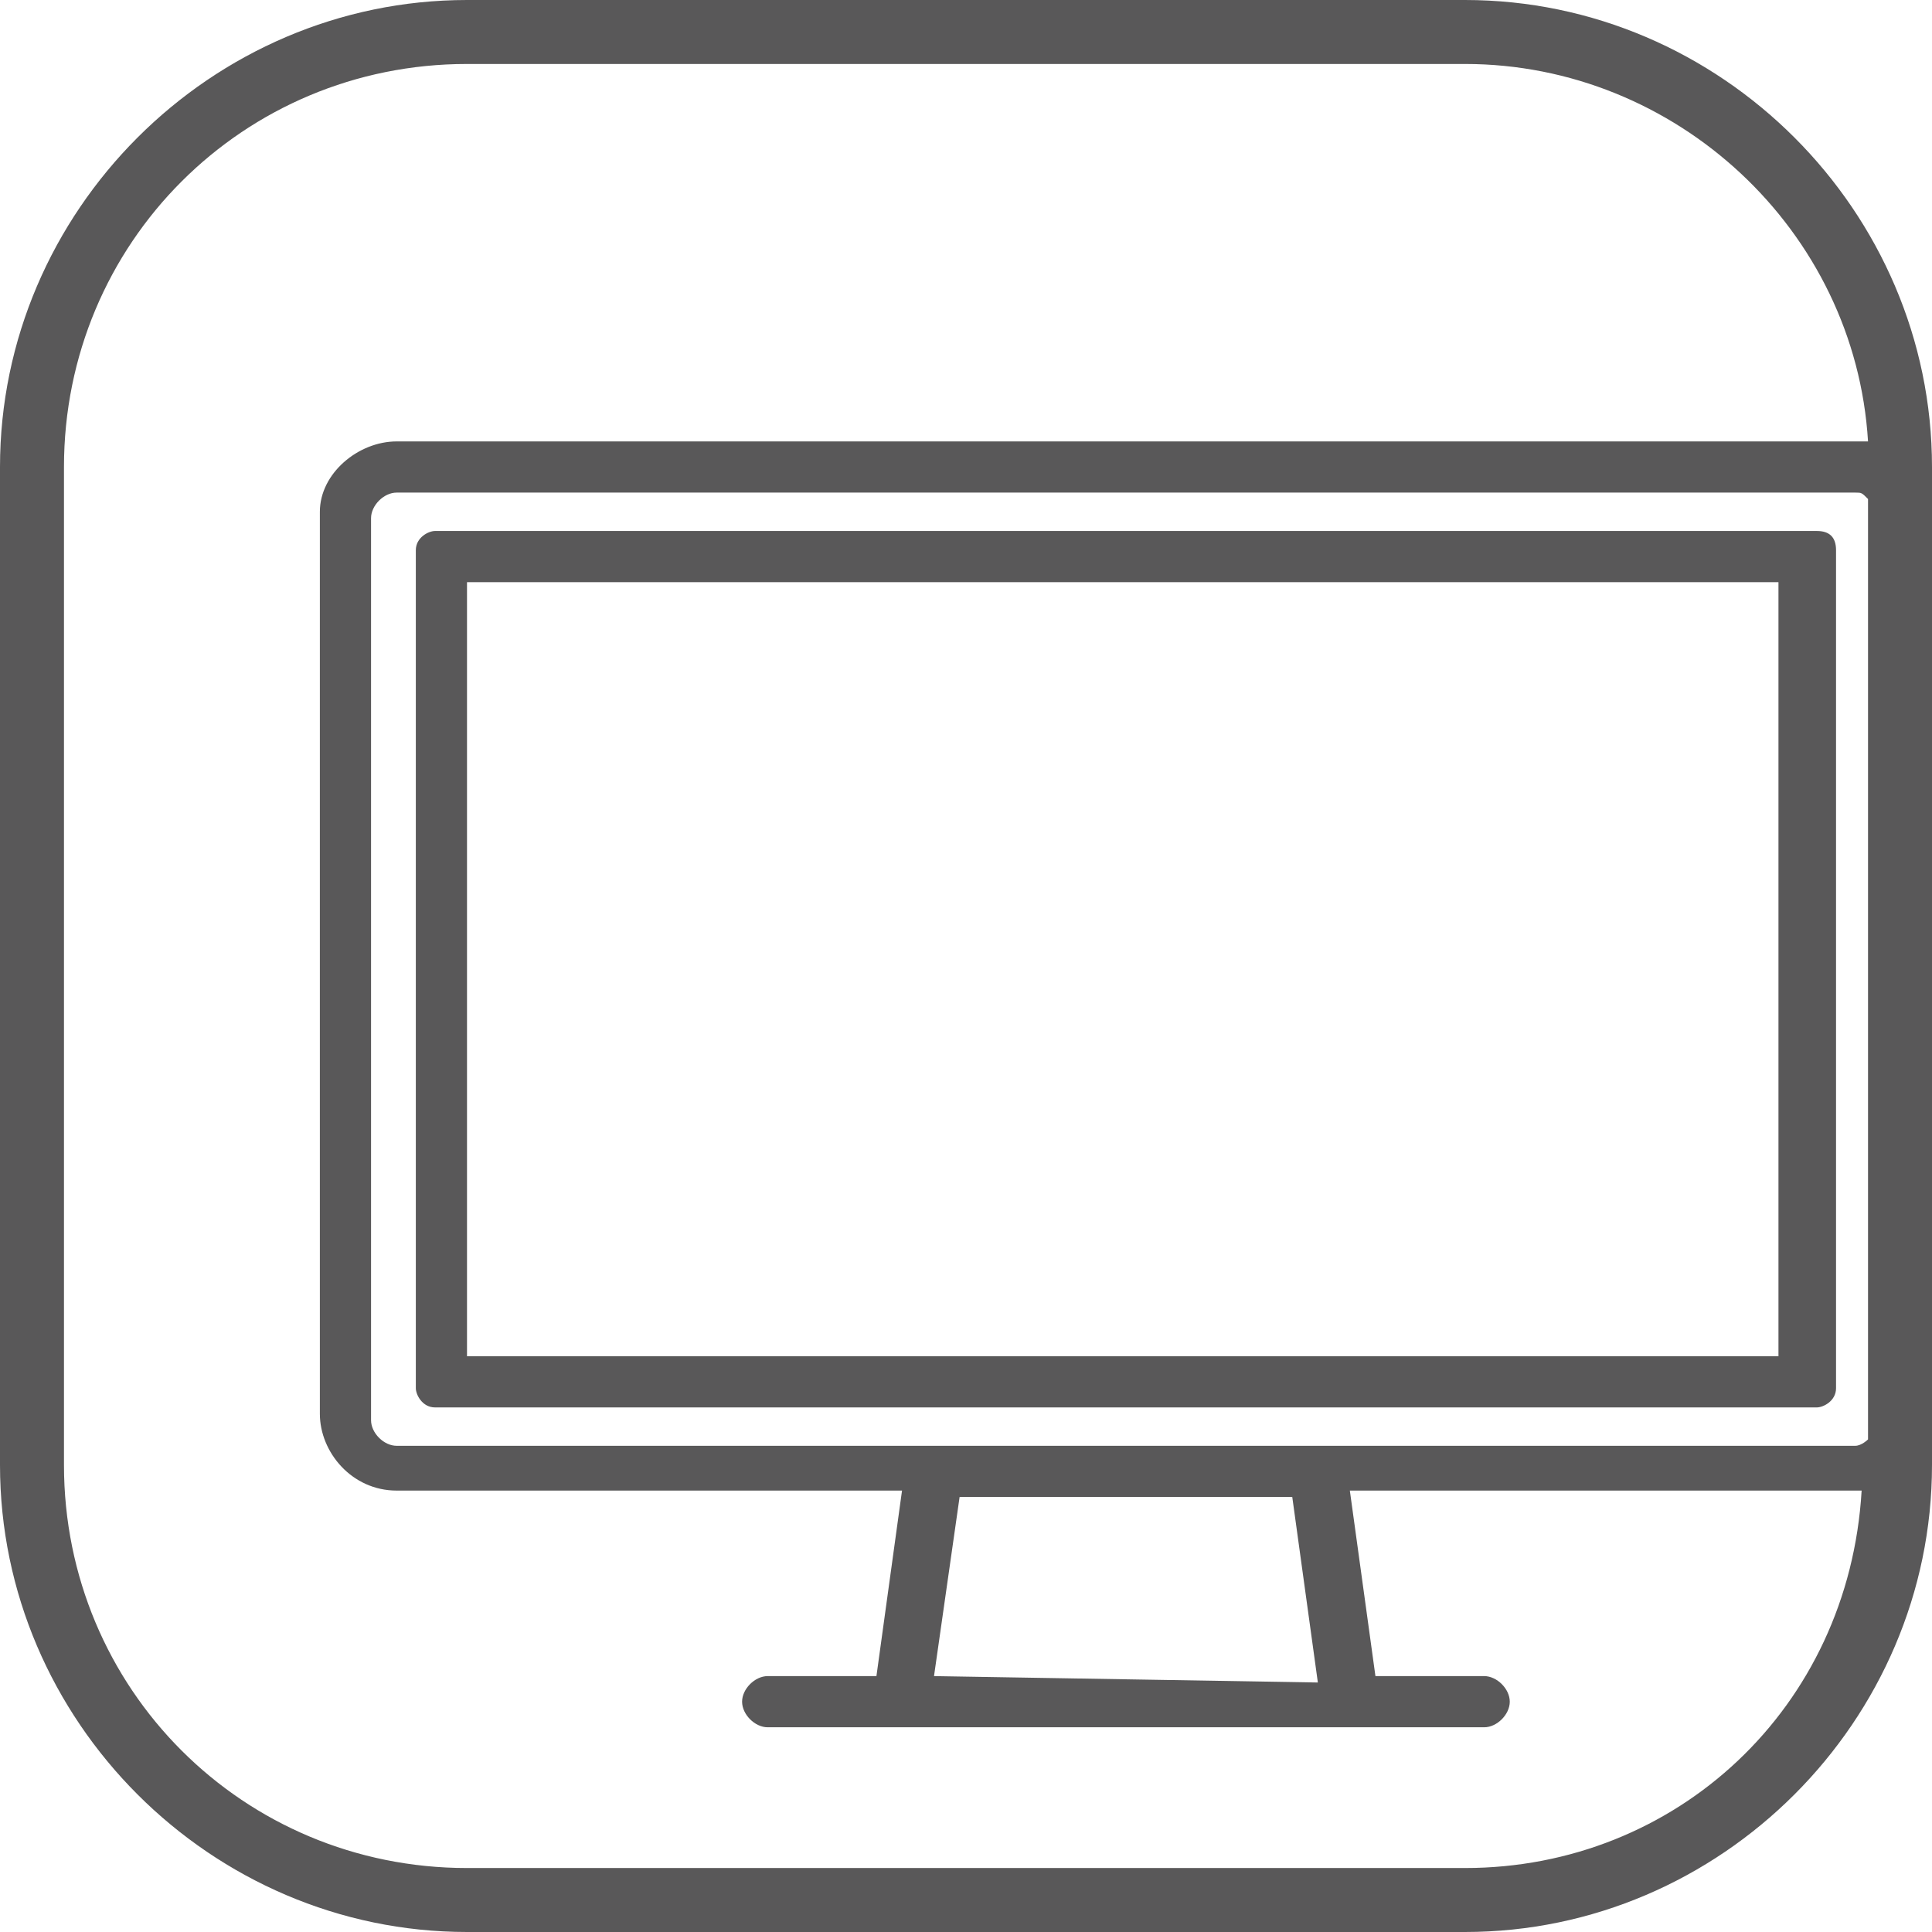 <?xml version="1.0" encoding="utf-8"?>
<!-- Generator: Adobe Illustrator 21.0.2, SVG Export Plug-In . SVG Version: 6.00 Build 0)  -->
<svg version="1.1" id="Capa_1" xmlns="http://www.w3.org/2000/svg" xmlns:xlink="http://www.w3.org/1999/xlink" x="0px" y="0px"
	 viewBox="0 0 30.2 30.2" style="enable-background:new 0 0 30.2 30.2;" xml:space="preserve">
<style type="text/css">
	.st0{fill:#595859;}
</style>
<title>Asset 10</title>
<g id="Layer_2">
	<g id="Layer_1-2">
		<path class="st0" d="M28.4,8.3H6.8c-0.1,0-0.3,0.1-0.3,0.3l0,0v13.1c0,0.1,0.1,0.3,0.3,0.3h0h21.6c0.1,0,0.3-0.1,0.3-0.3l0,0V8.6
			C28.7,8.4,28.6,8.3,28.4,8.3L28.4,8.3 M27.9,21.2H7.3V9.1h20.5V21.2z"/>
		<path class="st0" d="M22.9,0H7.3C3.3,0,0,3.3,0,7.3v15.6c0,4,3.3,7.3,7.3,7.3h15.6c4,0,7.3-3.3,7.3-7.3V7.3
			C30.2,3.3,26.9,0,22.9,0 M22.9,29.2H7.3c-3.5,0-6.3-2.8-6.3-6.3V7.3C1,3.8,3.8,1,7.3,1h15.6c3.3,0,6.1,2.6,6.3,5.9l-0.2,0H6.2
			C5.6,6.9,5,7.4,5,8c0,0,0,0,0,0v14.1c0,0.6,0.5,1.2,1.2,1.2h7.9l-0.4,2.9H12c-0.2,0-0.4,0.2-0.4,0.4S11.8,27,12,27c0,0,0,0,0,0
			h11.2c0.2,0,0.4-0.2,0.4-0.4s-0.2-0.4-0.4-0.4c0,0,0,0,0,0h-1.7l-0.4-2.9H29h0.1C28.9,26.7,26.2,29.2,22.9,29.2 M14.6,26.2
			l0.4-2.8h5.2l0.4,2.9L14.6,26.2z M29.2,22.5c0,0-0.1,0.1-0.2,0.1H6.2c-0.2,0-0.4-0.2-0.4-0.4l0,0V8.1c0-0.2,0.2-0.4,0.4-0.4H29
			c0.1,0,0.1,0,0.2,0.1L29.2,22.5z"/>
	</g>
</g>
</svg>
